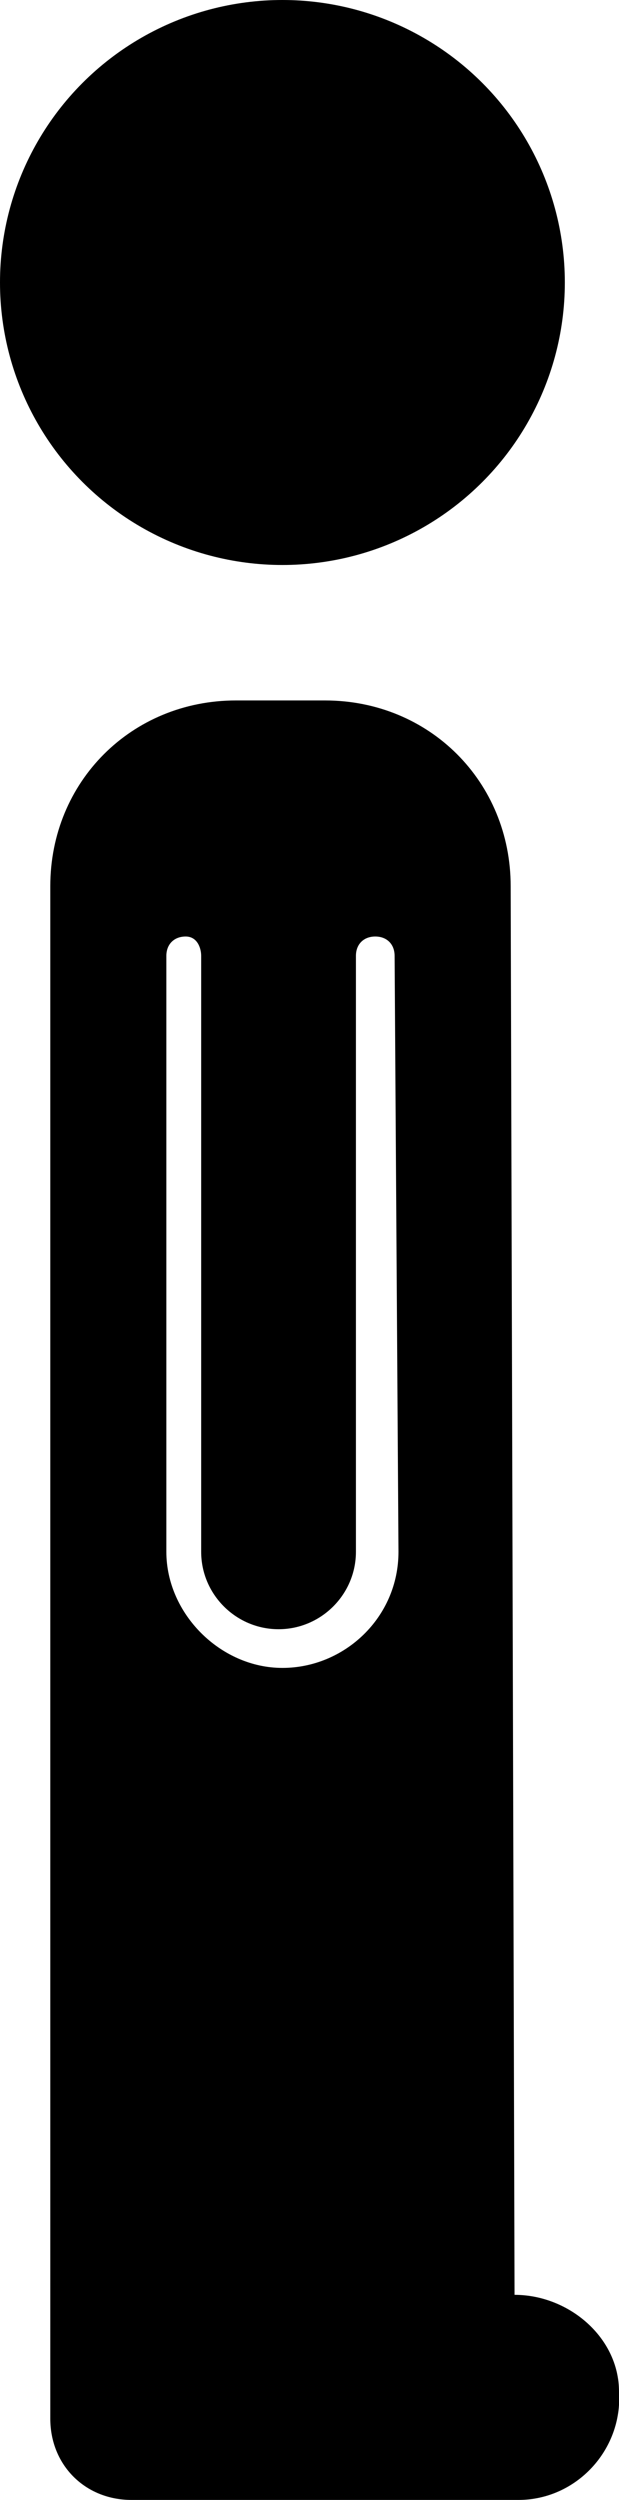 <?xml version="1.0" encoding="utf-8"?>
<!-- Generator: Adobe Illustrator 24.0.1, SVG Export Plug-In . SVG Version: 6.00 Build 0)  -->
<svg version="1.1" id="Ebene_1" xmlns="http://www.w3.org/2000/svg" xmlns:xlink="http://www.w3.org/1999/xlink" x="0px" y="0px"
	 viewBox="0 0 16 64.6" style="enable-background:new 0 0 16 64.6;" xml:space="preserve">
<g>
	<g>
		<ellipse cx="7.3" cy="7.3" rx="7.3" ry="7.3"/>
	</g>
	<path d="M13.3,59.3L13.3,59.3l-0.1-36.4c0-2.7-2.1-4.8-4.8-4.8H6.1c-2.7,0-4.8,2.1-4.8,4.8v39.6c0,1.2,0.9,2.1,2.1,2.1h6.4h3.4h0.2
		c1.5,0,2.7-1.3,2.6-2.8C16,60.4,14.7,59.3,13.3,59.3z M10.3,40.1c0,1.7-1.4,3-3,3s-3-1.4-3-3V24.7c0-0.3,0.2-0.5,0.5-0.5
		s0.4,0.3,0.4,0.5v15.4c0,1.1,0.9,2,2,2s2-0.9,2-2V24.7c0-0.3,0.2-0.5,0.5-0.5s0.5,0.2,0.5,0.5L10.3,40.1L10.3,40.1z"/>
</g>
</svg>
